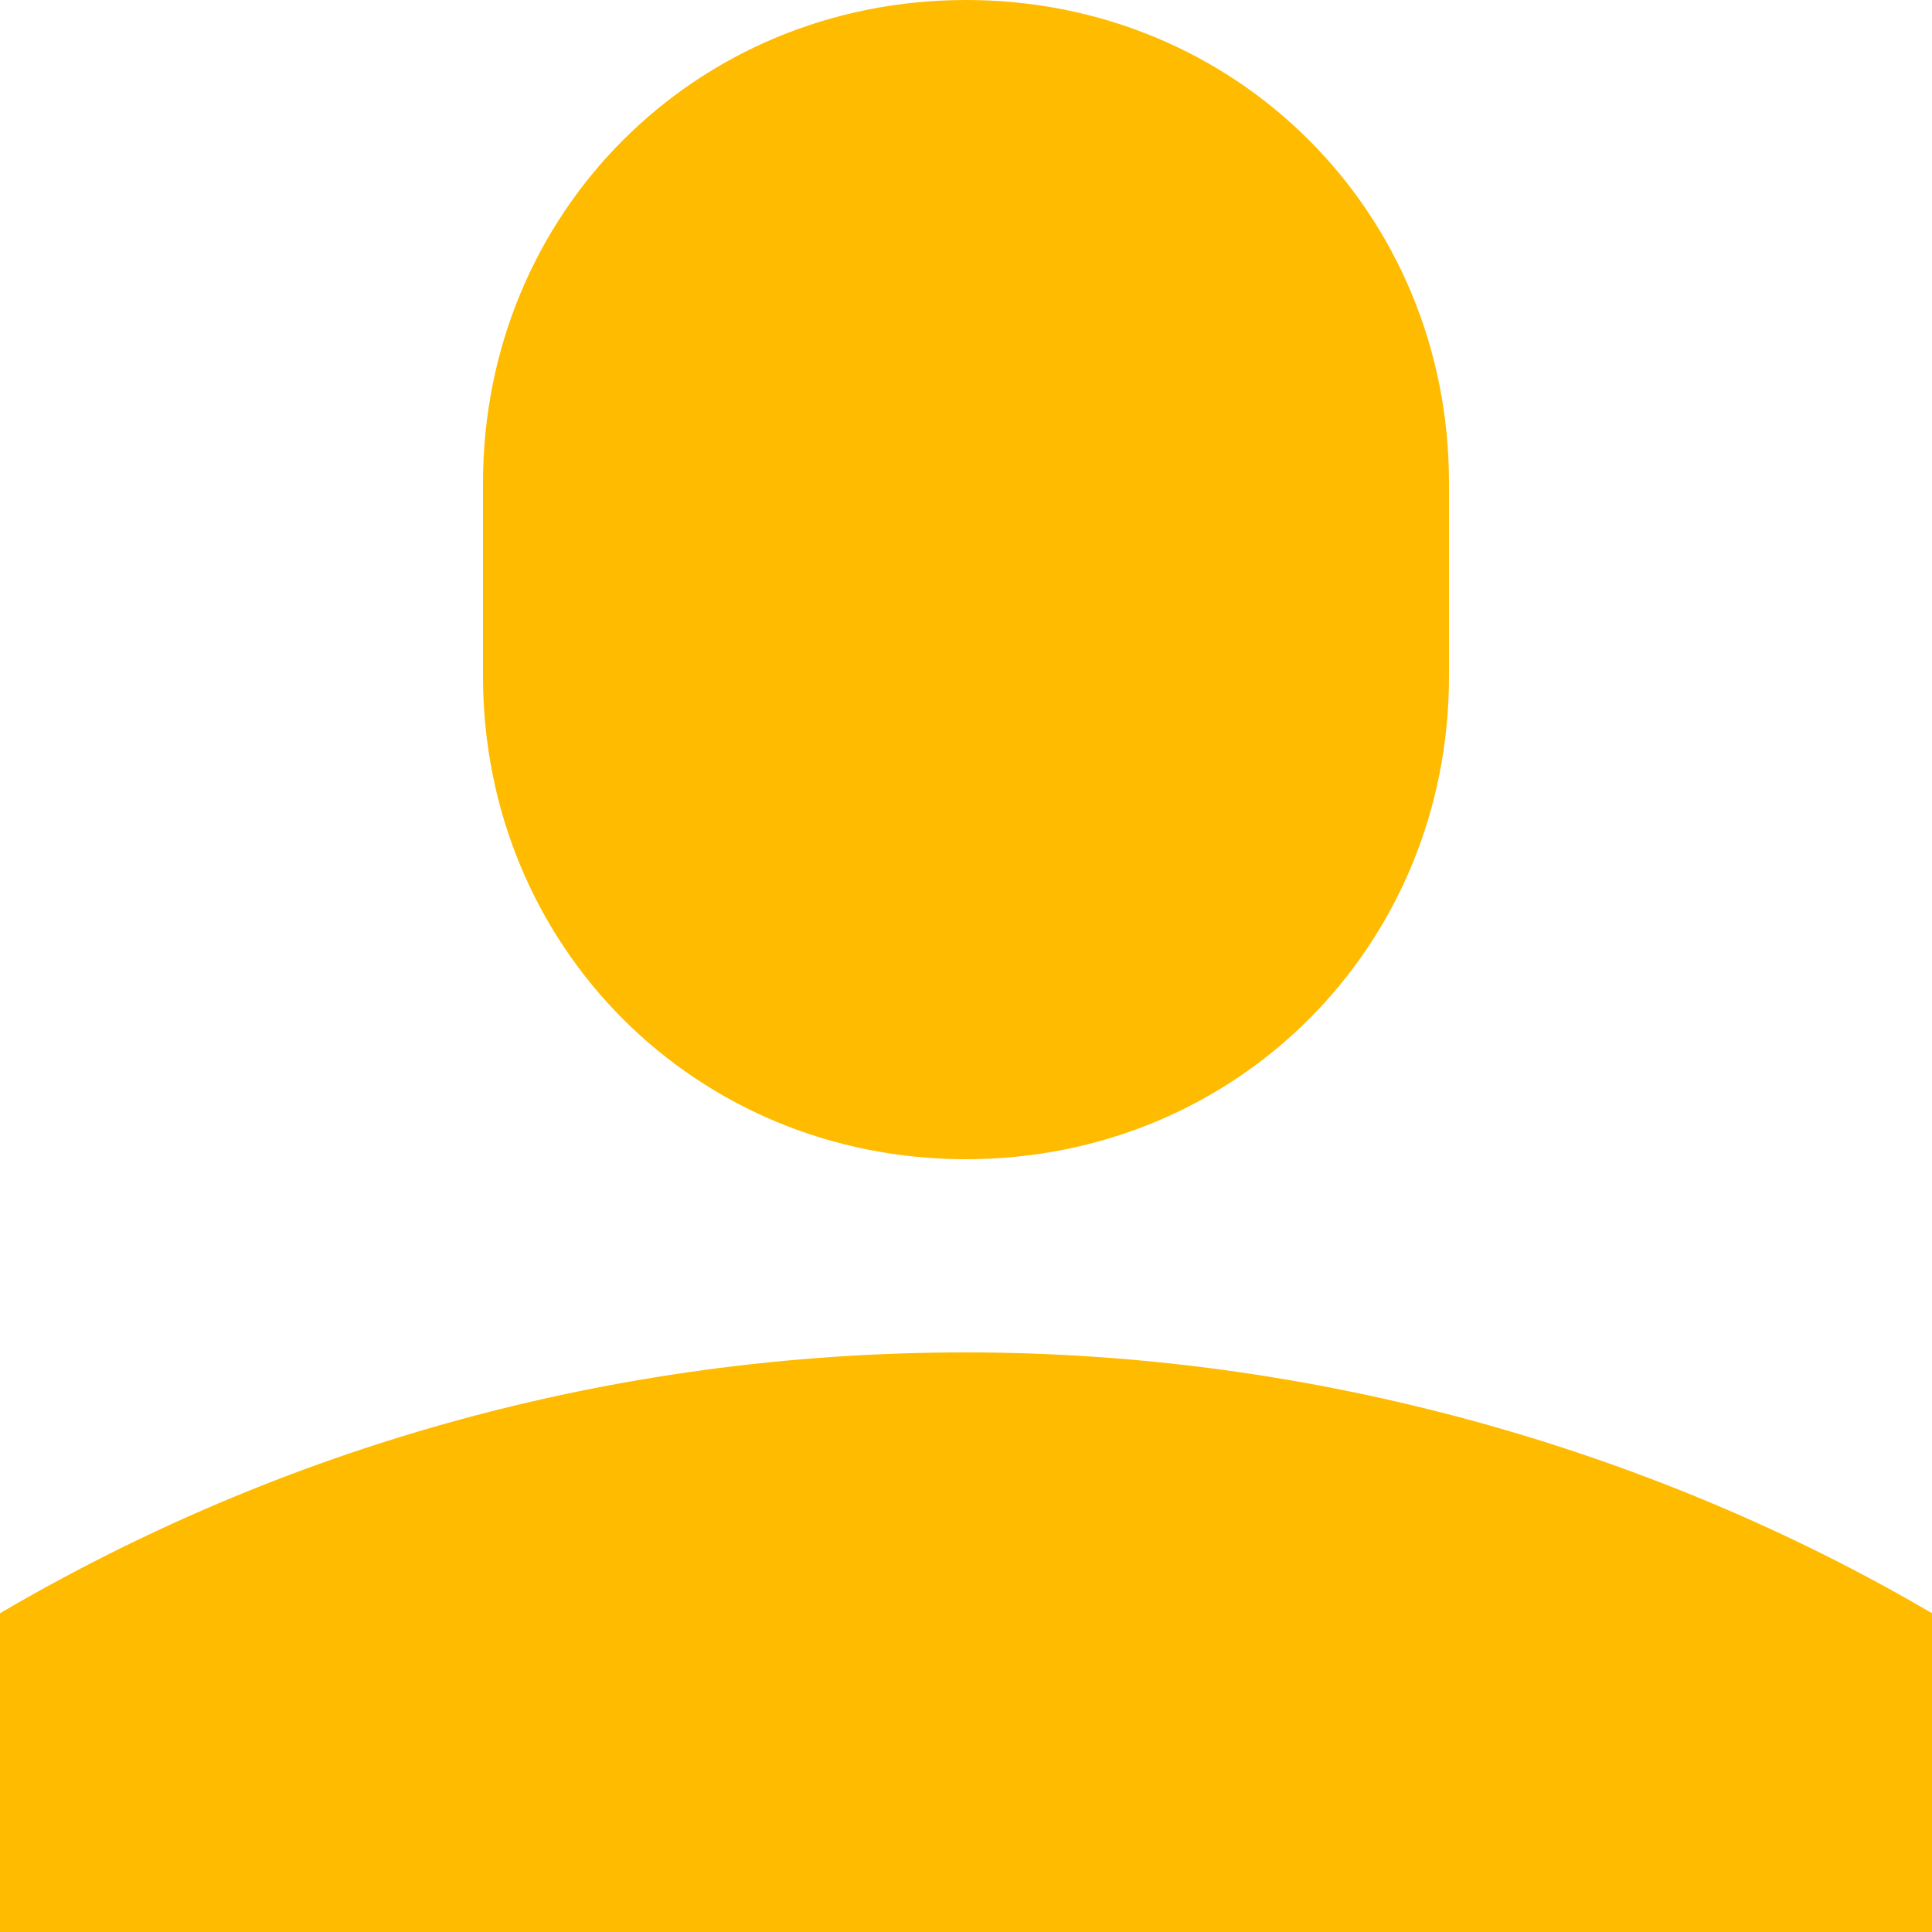 <?xml version="1.0" encoding="utf-8"?>
<!-- Generator: Adobe Illustrator 24.0.2, SVG Export Plug-In . SVG Version: 6.00 Build 0)  -->
<svg version="1.1" id="Capa_1" xmlns="http://www.w3.org/2000/svg" xmlns:xlink="http://www.w3.org/1999/xlink" x="0px" y="0px"
	 viewBox="0 0 20 20" style="enable-background:new 0 0 20 20;" xml:space="preserve">
<style type="text/css">
	.st0{fill:#FFBB00;}
</style>
<title>user</title>
<path class="st0" d="M5,5c0-2.8,2.2-5,5-5s5,2.2,5,5l0,0v2c0,2.8-2.2,5-5,5S5,9.8,5,7l0,0V5z M0,16.7C2.9,15,6.3,14,10,14
	c0,0,0,0,0,0h0c3.6,0,7.1,1,10,2.7V20H0V16.7z"/>
</svg>

